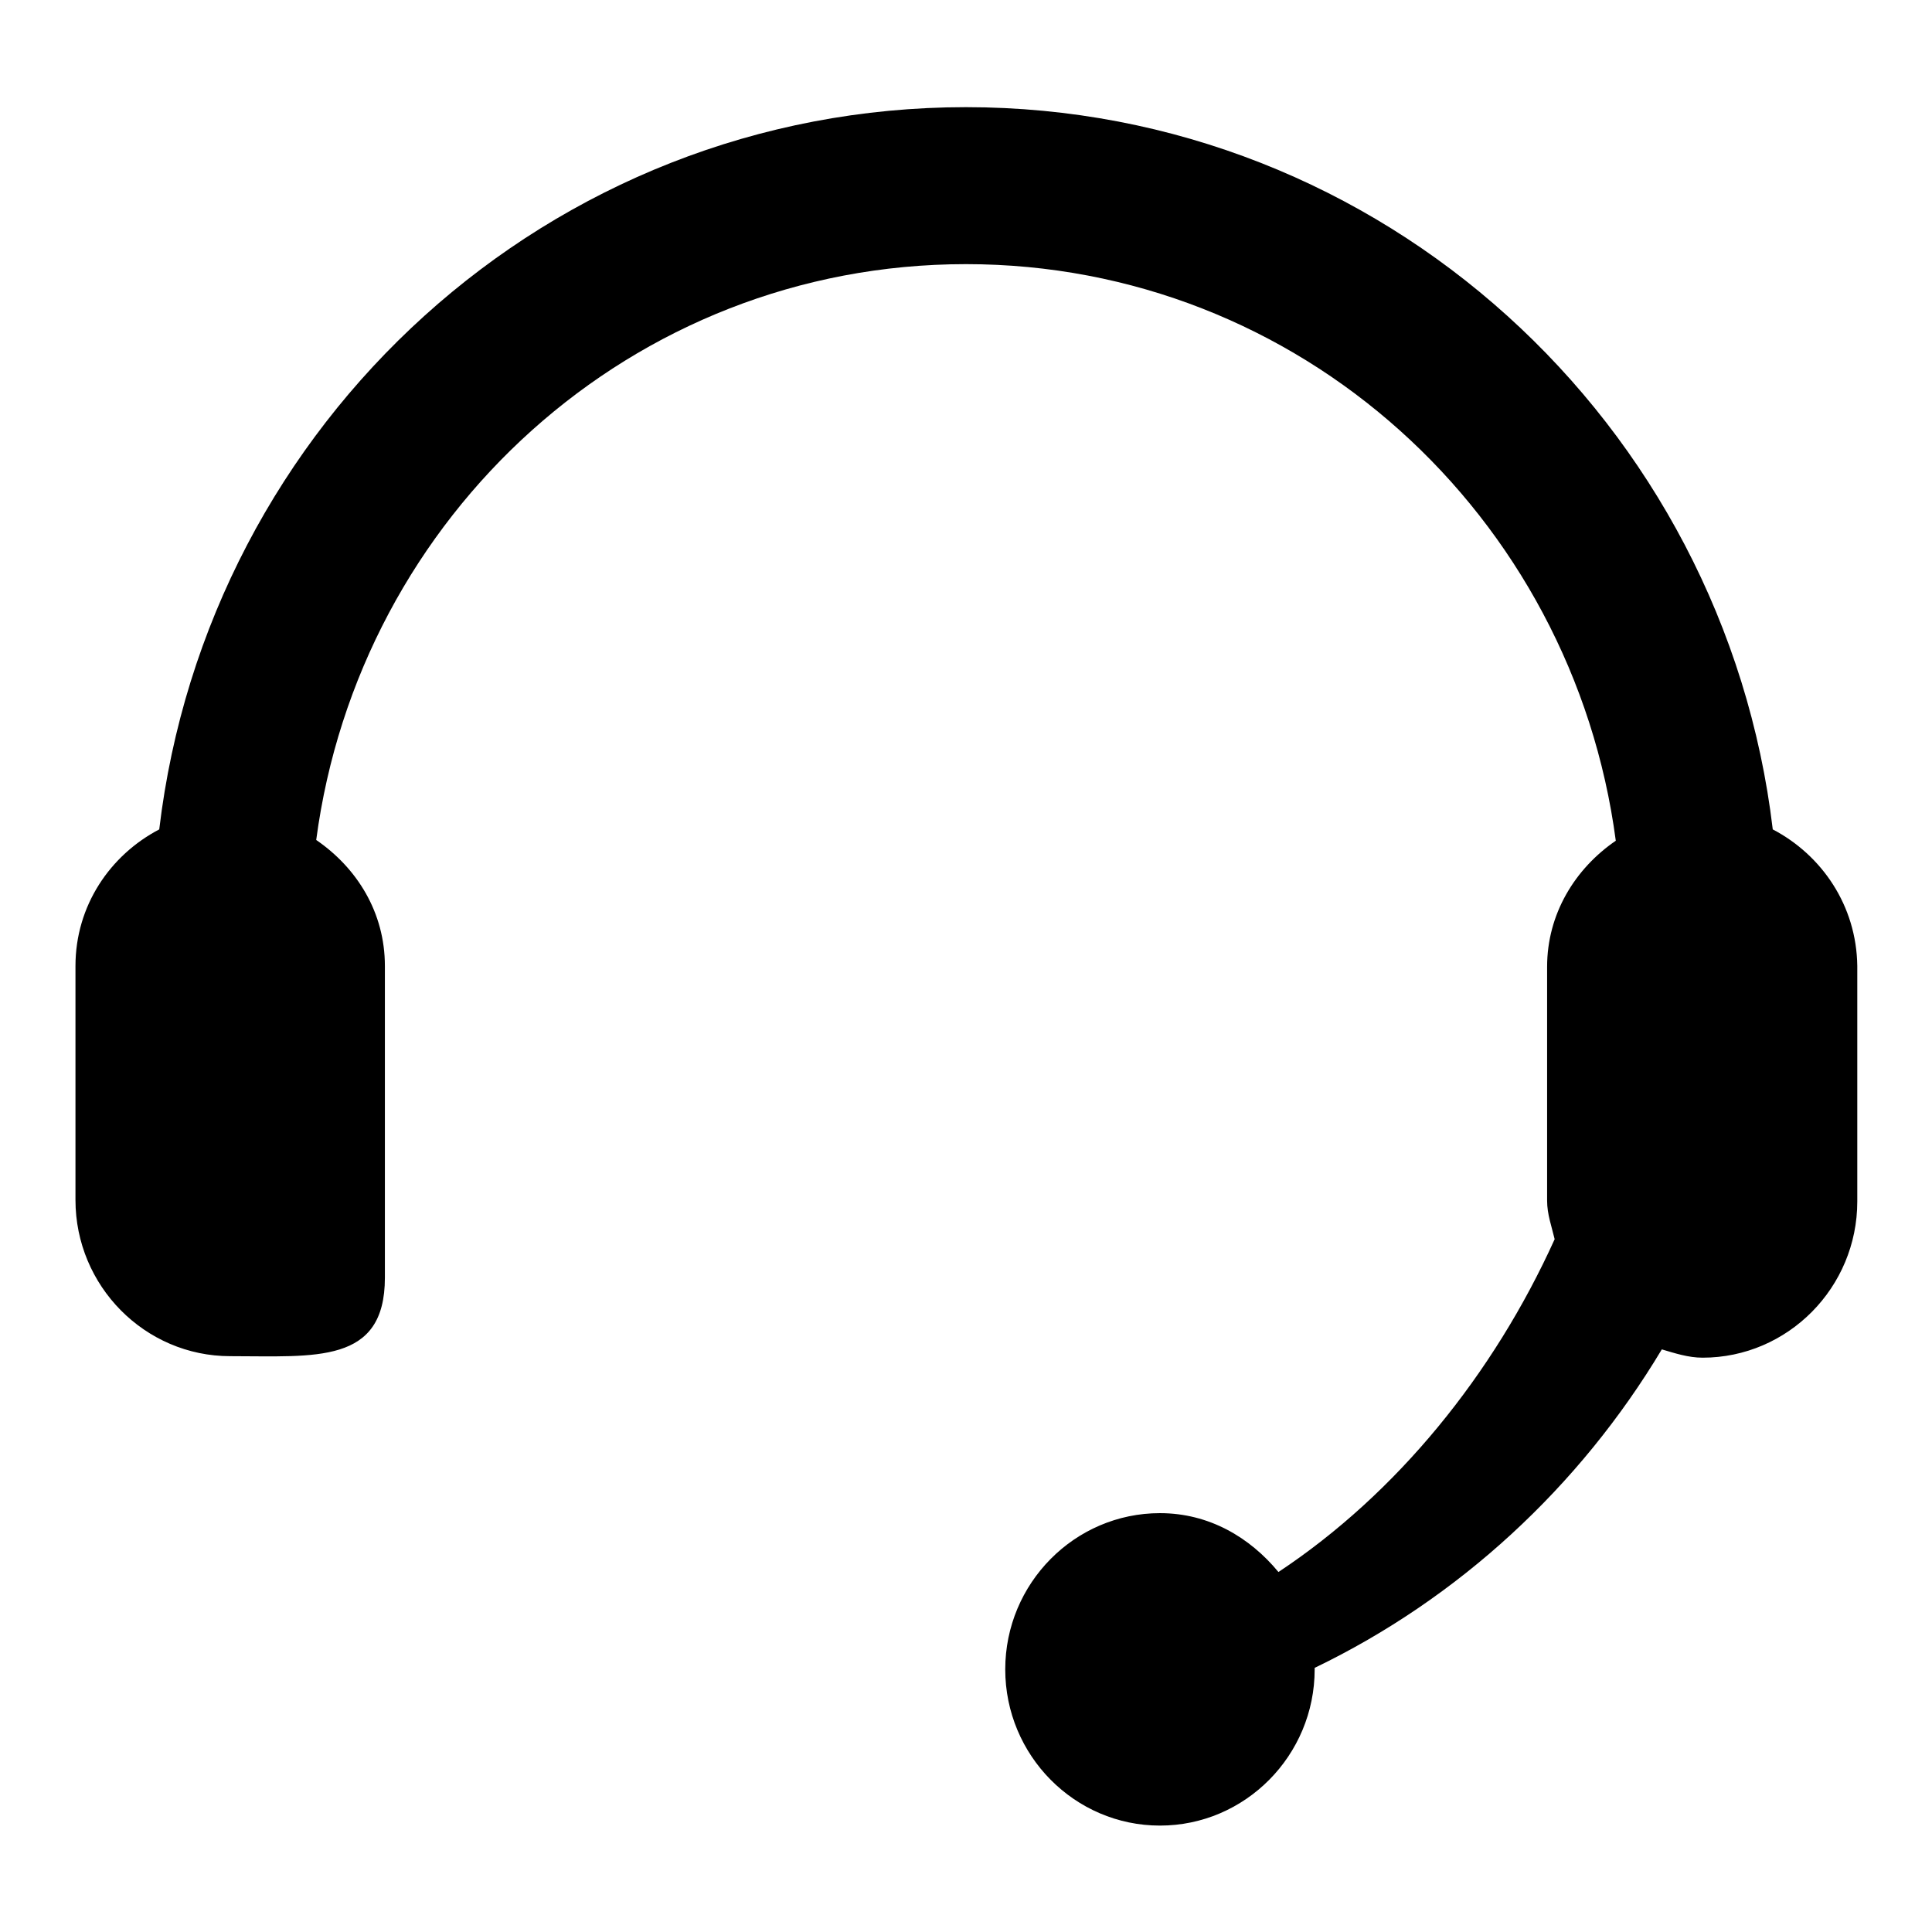 <?xml version="1.0" encoding="utf-8"?>
<!-- Svg Vector Icons : http://www.onlinewebfonts.com/icon -->
<!DOCTYPE svg PUBLIC "-//W3C//DTD SVG 1.1//EN" "http://www.w3.org/Graphics/SVG/1.1/DTD/svg11.dtd">
<svg version="1.1" xmlns="http://www.w3.org/2000/svg" xmlns:xlink="http://www.w3.org/1999/xlink" x="0px" y="0px" viewBox="0 0 256 256" enable-background="new 0 0 256 256" xml:space="preserve">
<g><g><path fill="#000000" d="M234.9,109.9C228.5,56,183.1,14.2,128,14.2C72.8,14.2,27.5,56,21.1,109.9C14.6,113.3,10,120,10,128v31c0,11.4,9.2,20.7,20.5,20.7S51,180.8,51,169.3V128c0-7.1-3.7-13-9.1-16.7c5.7-43,41.8-76.3,86.1-76.3c44.2,0,80.4,33.3,86.1,76.4c-5.4,3.7-9.1,9.7-9.1,16.7v31c0,1.8,0.6,3.4,1,5.1c-8.1,17.9-20.9,33.7-36.6,44.1c-3.8-4.6-9.2-7.8-15.7-7.8c-11.3,0-20.5,9.3-20.5,20.7s9.2,20.7,20.5,20.7c11.3,0,20.5-9.3,20.5-20.7c0-0.1,0-0.1,0-0.2c19.1-9.2,35.1-24,46-42.2c1.7,0.5,3.5,1.1,5.4,1.1c11.3,0,20.5-9.3,20.5-20.7V128C246,120,241.4,113.3,234.9,109.9L234.9,109.9z"/></g></g>
</svg>